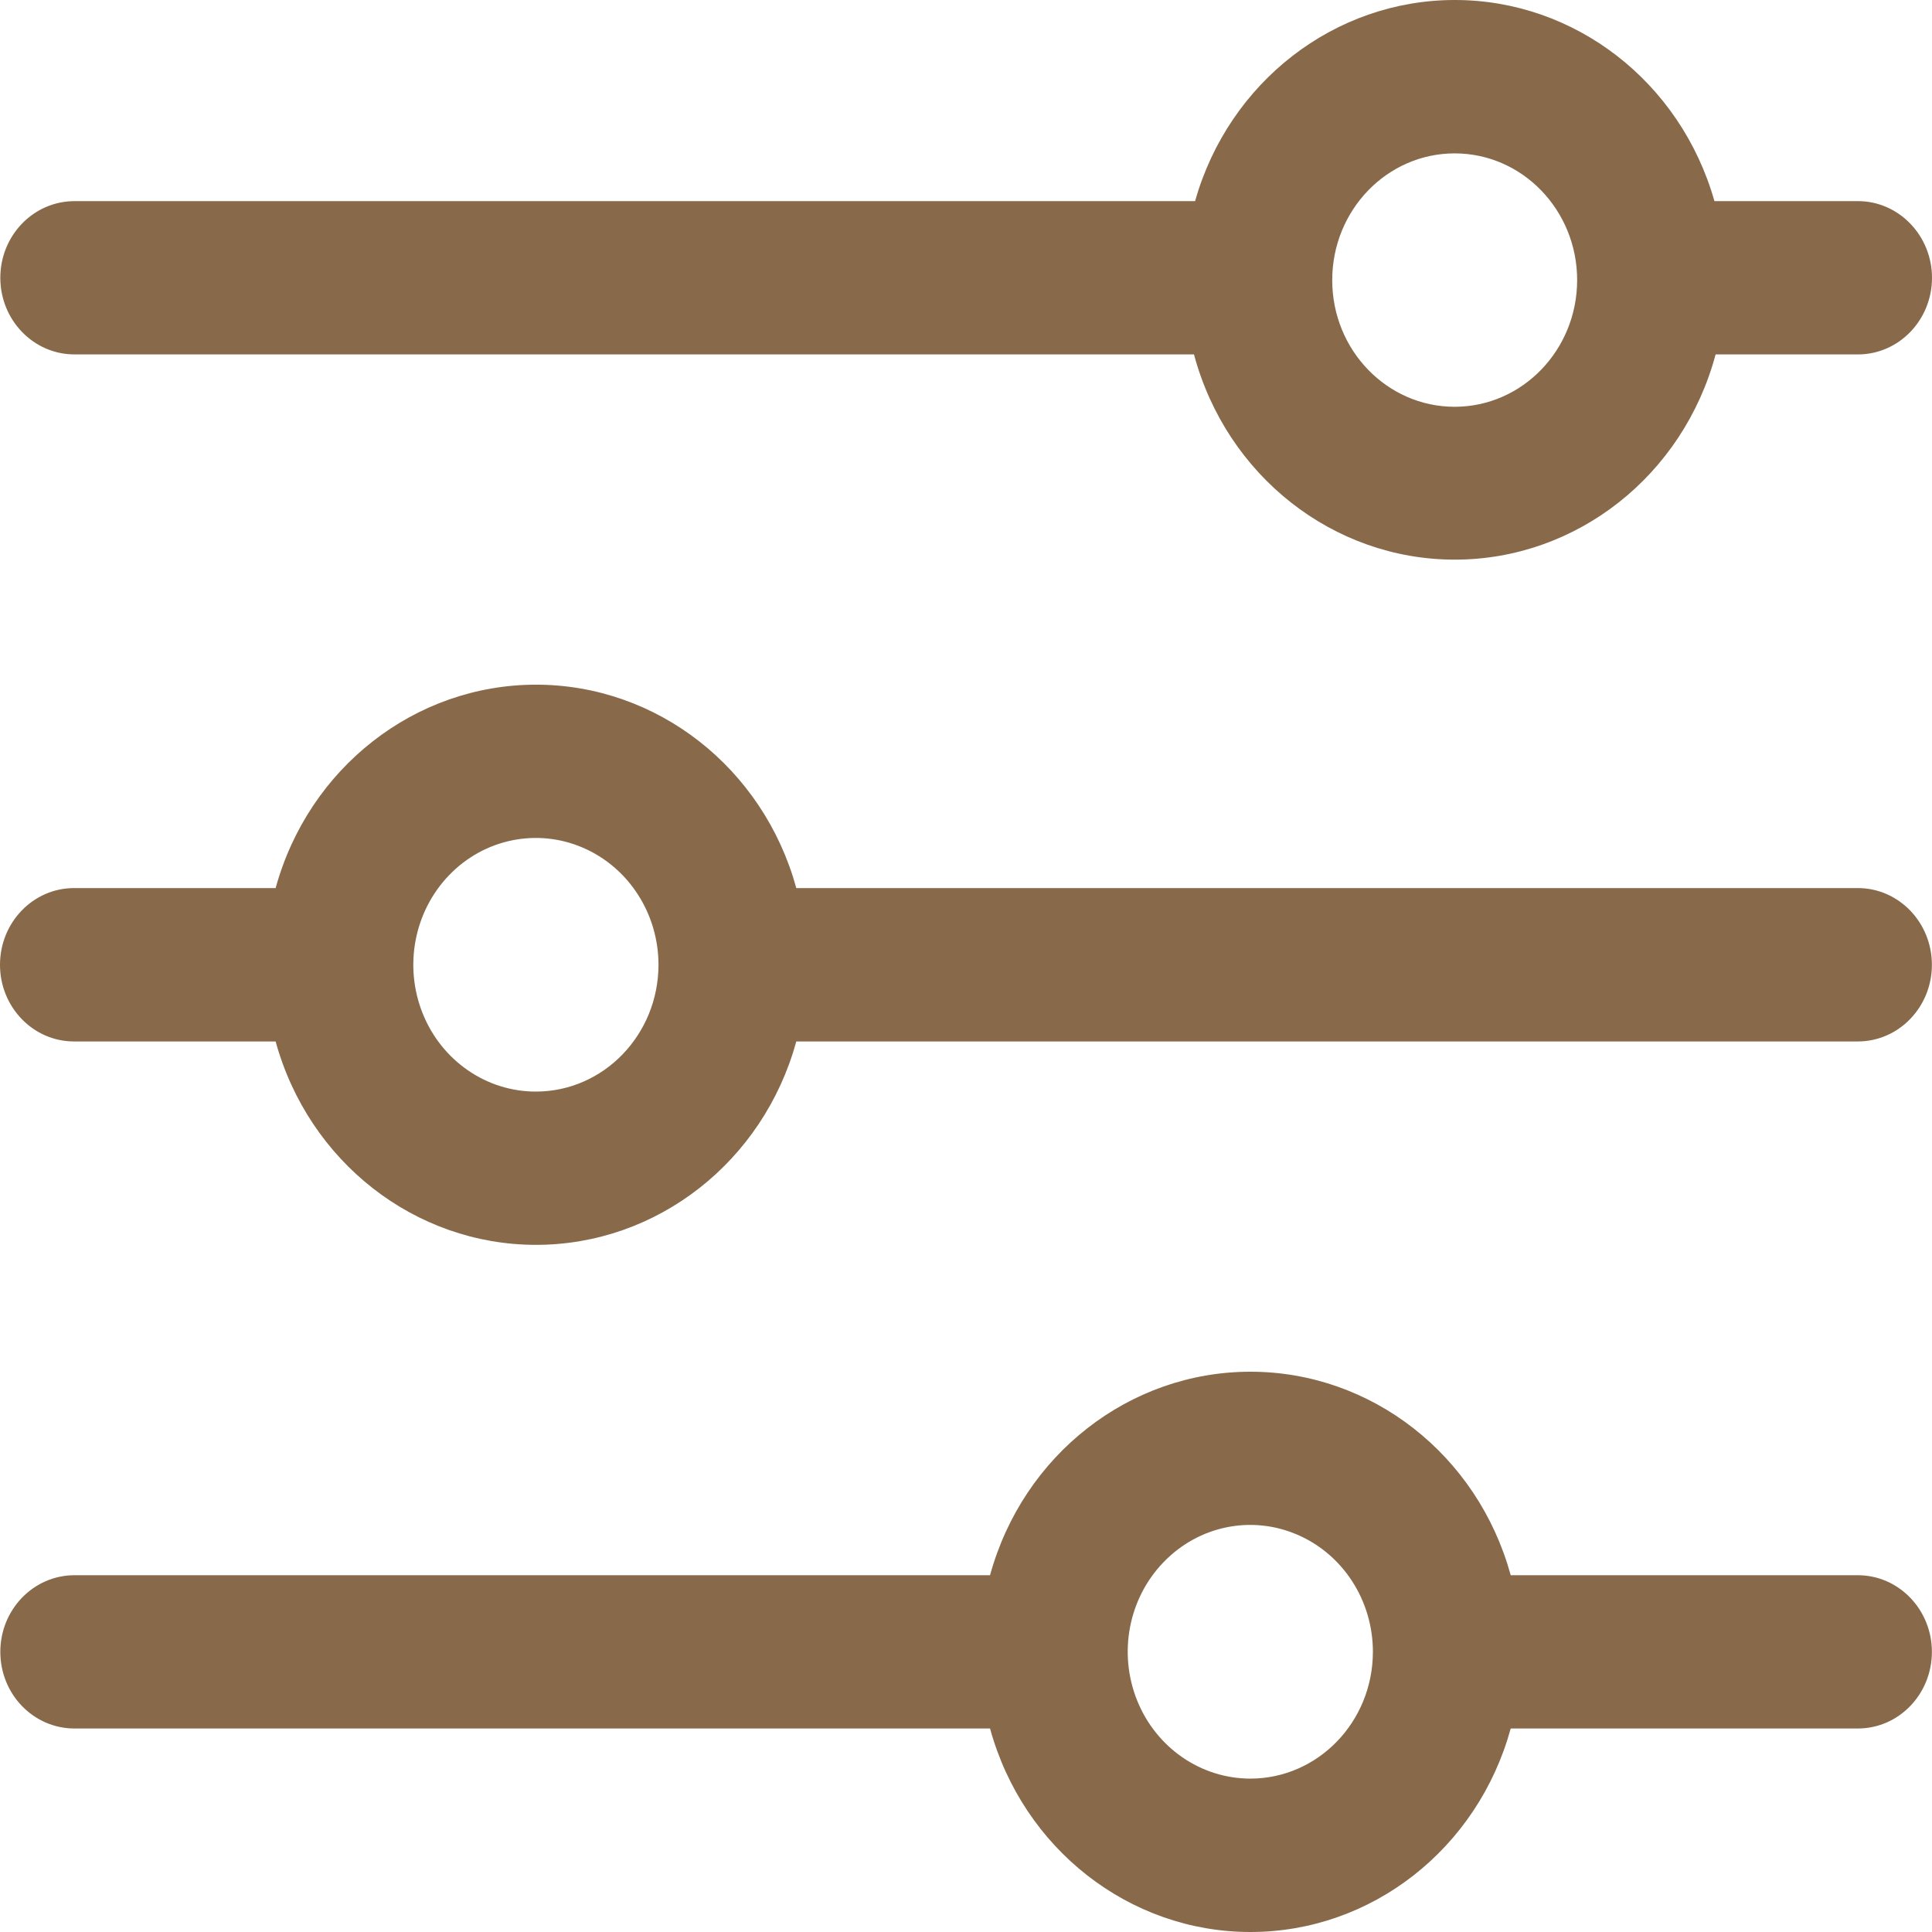 <?xml version="1.0" encoding="UTF-8"?>
<svg width="18px" height="18px" viewBox="0 0 18 18" version="1.1" xmlns="http://www.w3.org/2000/svg" xmlns:xlink="http://www.w3.org/1999/xlink">
    <title>筛选 (2)</title>
    <g id="页面-1" stroke="none" stroke-width="1" fill="none" fill-rule="evenodd">
        <g id="工业机器人" transform="translate(-337, -88)" fill="#88694A" fill-rule="nonzero">
            <g id="筛选-(2)" transform="translate(337, 88)">
                <path d="M17.309,8.274 L7.419,8.274 C7.111,7.153 6.121,6.379 4.994,6.379 C3.867,6.379 2.876,7.153 2.568,8.274 L0.69,8.274 C0.309,8.274 0,8.594 0,8.989 C0,9.383 0.309,9.703 0.69,9.703 L2.568,9.703 C2.876,10.824 3.867,11.598 4.994,11.598 C6.121,11.598 7.111,10.824 7.419,9.703 L17.309,9.703 C17.69,9.703 17.999,9.383 17.999,8.989 C17.999,8.594 17.69,8.274 17.309,8.274 L17.309,8.274 Z M4.994,10.17 C4.532,10.171 4.115,9.883 3.938,9.442 C3.761,9 3.858,8.492 4.185,8.153 C4.511,7.815 5.003,7.714 5.429,7.897 C5.856,8.08 6.135,8.511 6.135,8.989 C6.134,9.64 5.624,10.169 4.994,10.17 L4.994,10.17 Z M17.309,1.874 L15.973,1.874 C15.658,0.763 14.673,0 13.554,0 C12.435,0 11.449,0.763 11.134,1.874 L0.694,1.874 C0.312,1.874 0.003,2.194 0.003,2.588 C0.003,2.982 0.312,3.302 0.694,3.302 L11.124,3.302 C11.427,4.432 12.421,5.214 13.554,5.214 C14.687,5.214 15.681,4.432 15.984,3.302 L17.31,3.302 C17.691,3.302 18,2.982 18,2.588 C18,2.398 17.927,2.217 17.797,2.083 C17.668,1.949 17.492,1.873 17.309,1.874 Z M13.553,3.79 C12.923,3.79 12.412,3.262 12.412,2.61 C12.412,1.958 12.923,1.429 13.553,1.429 C14.183,1.429 14.694,1.958 14.694,2.61 C14.693,3.261 14.184,3.788 13.555,3.79 L13.553,3.79 Z M17.309,14.676 L14.075,14.676 C13.767,13.554 12.777,12.78 11.65,12.78 C10.523,12.78 9.532,13.554 9.224,14.676 L0.694,14.676 C0.312,14.676 0.003,14.996 0.003,15.39 C0.003,15.785 0.312,16.104 0.694,16.104 L9.224,16.104 C9.532,17.226 10.523,18 11.65,18 C12.777,18 13.767,17.226 14.075,16.104 L17.309,16.104 C17.69,16.104 17.999,15.785 17.999,15.39 C17.999,14.996 17.69,14.676 17.309,14.676 Z M11.65,16.571 C11.188,16.571 10.771,16.283 10.594,15.842 C10.417,15.4 10.514,14.892 10.841,14.554 C11.168,14.215 11.659,14.114 12.086,14.298 C12.513,14.481 12.791,14.912 12.791,15.39 C12.79,16.042 12.28,16.57 11.65,16.571 Z" id="形状"></path>
            </g>
        </g>
    </g>
</svg>
